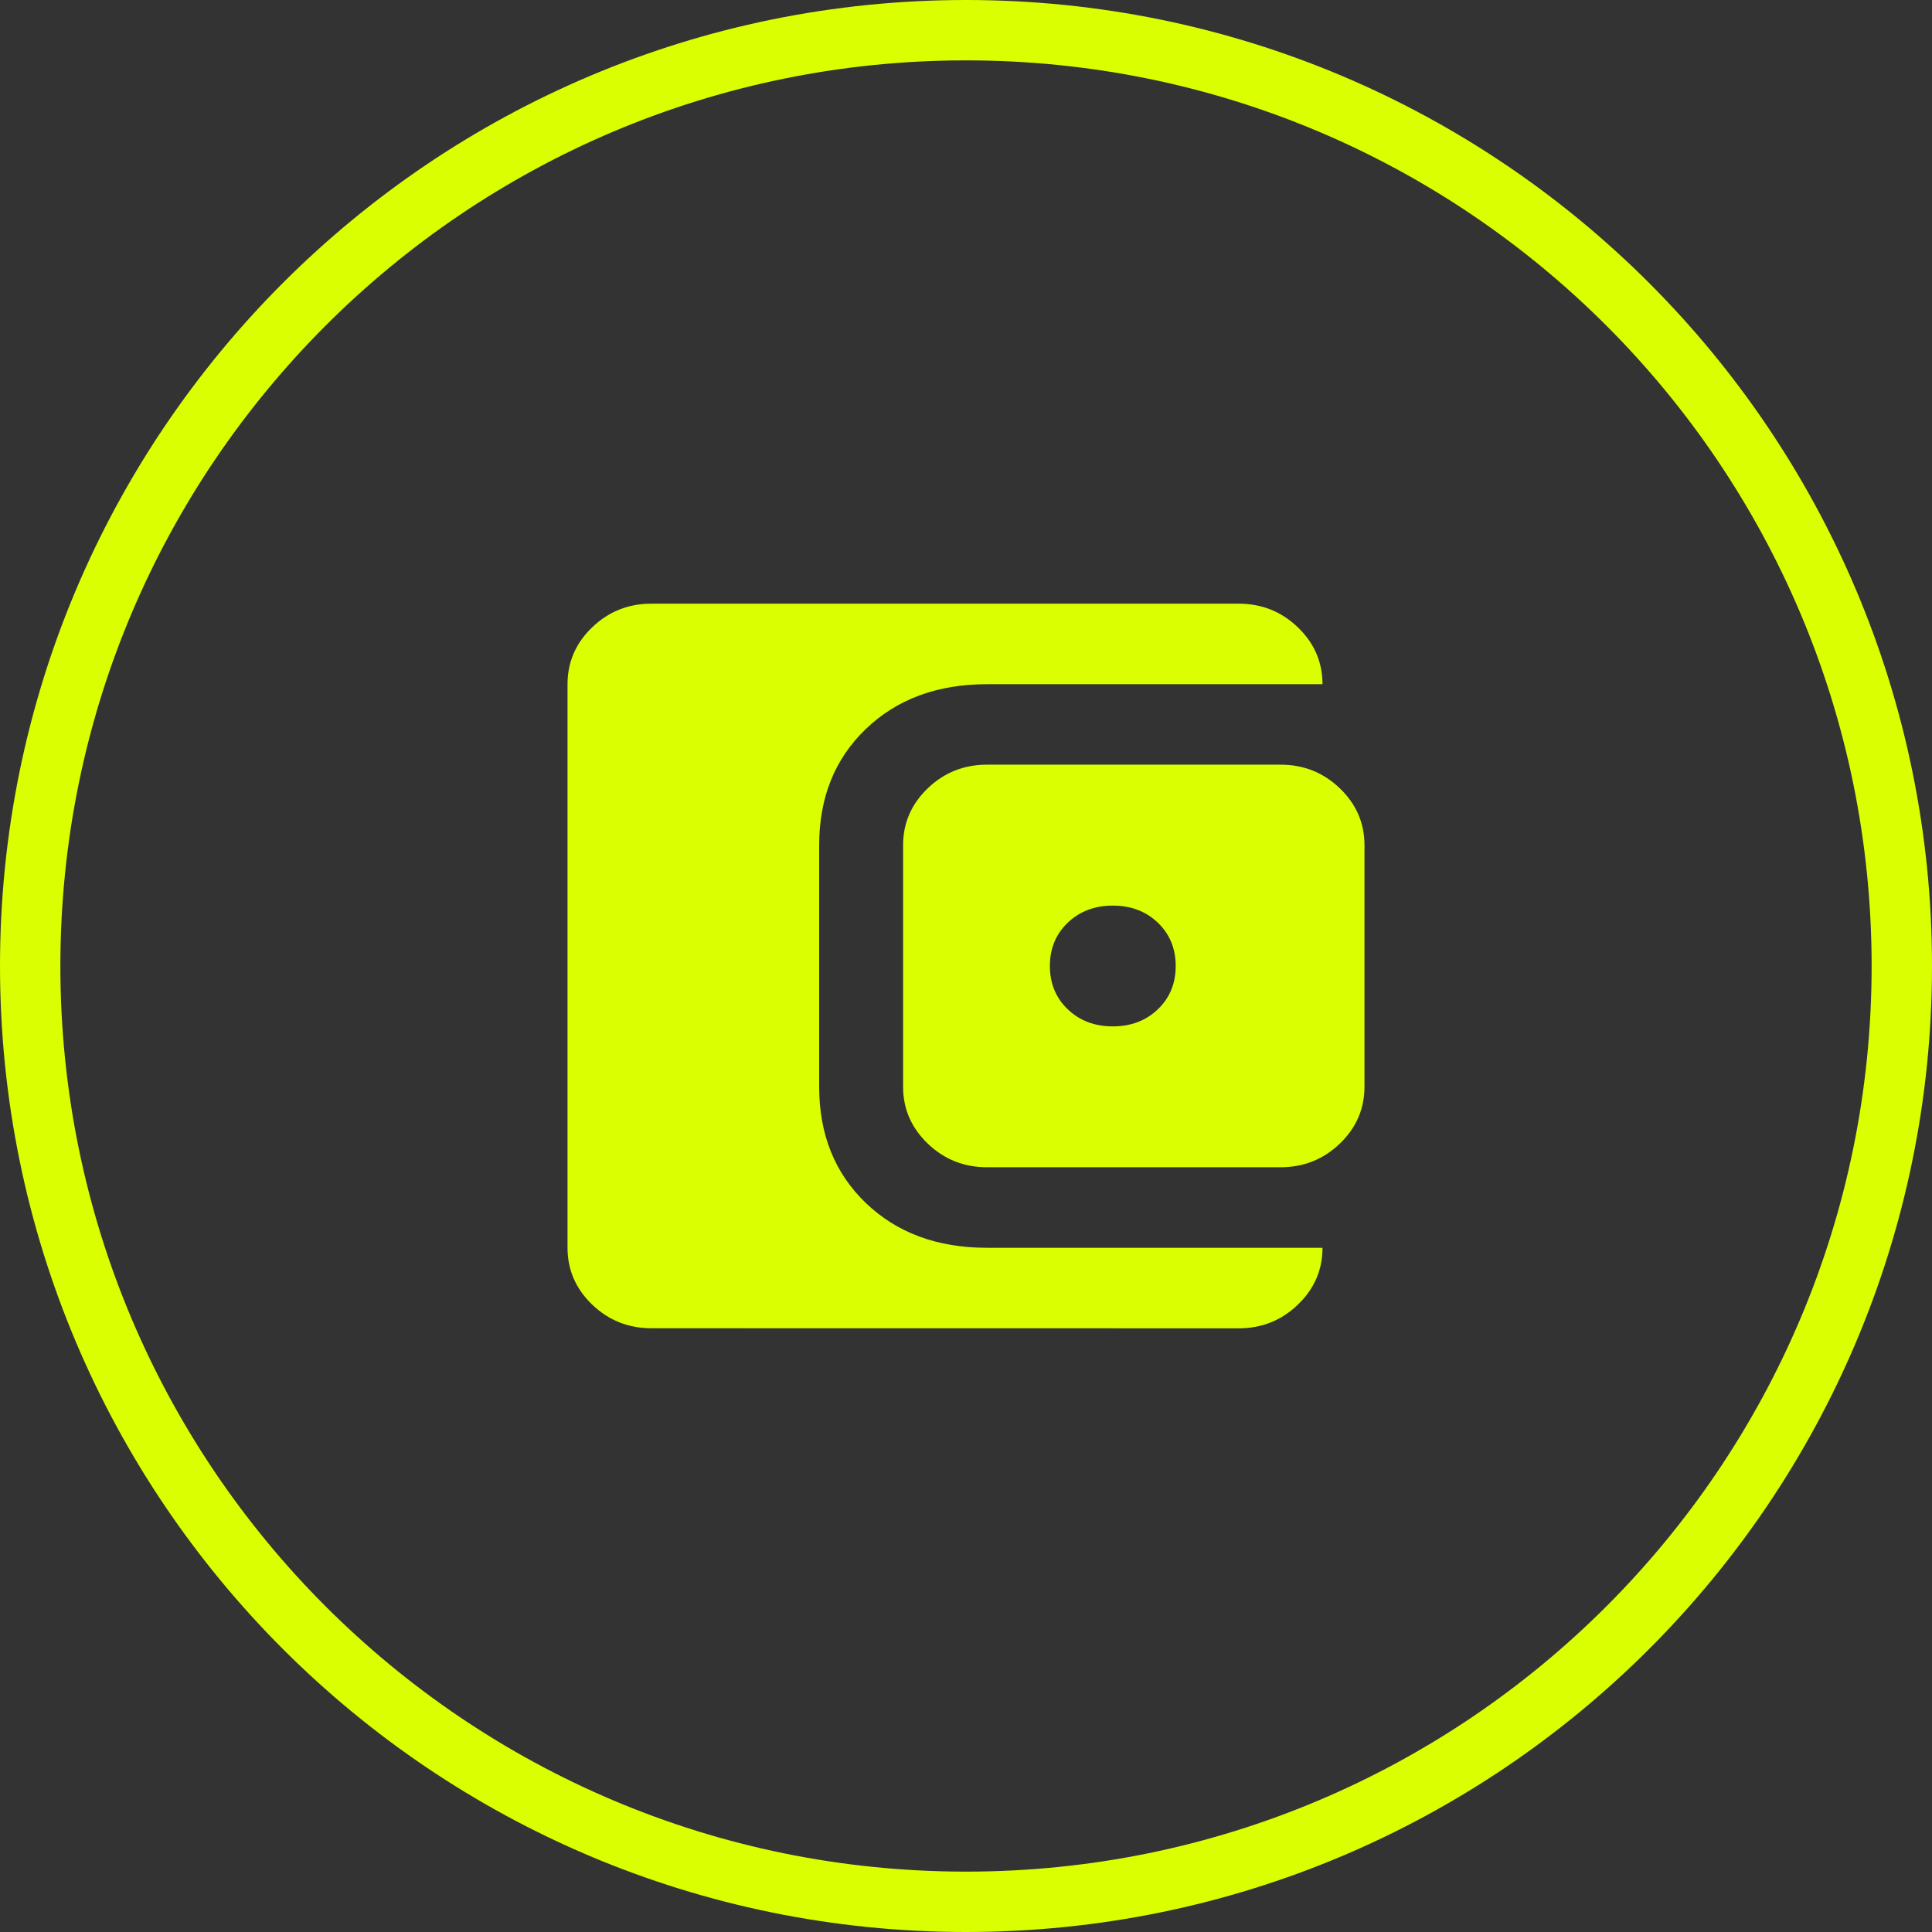<svg fill="none" height="48" viewBox="0 0 48 48" width="48" xmlns="http://www.w3.org/2000/svg"><rect x="0" y="0" width="48" height="48" fill="#333333" stroke="none"/><path d="m24 .75c12.841 0 23.25 10.409 23.25 23.25s-10.409 23.25-23.25 23.25-23.25-10.409-23.25-23.25 10.409-23.25 23.25-23.25z" stroke="#d9ff00" stroke-width="1.5"/><path d="m16.184 33c-.573 0-1.064-.196-1.472-.588-.408-.392-.612-.863-.612-1.413v-14c0-.55.204-1.021.612-1.413.408-.392.899-.588 1.472-.588h14.589c.573 0 1.064.196 1.472.588.408.392.612.863.612 1.413h-8.337c-1.233 0-2.236.371-3.009 1.113-.773.742-1.159 1.704-1.159 2.888v6c0 1.183.387 2.146 1.159 2.888.773.742 1.776 1.113 3.009 1.113h8.337c0 .55-.204 1.021-.612 1.413-.408.392-.899.588-1.472.588zm8.337-4c-.573 0-1.064-.196-1.472-.588-.408-.392-.612-.863-.612-1.413v-6c0-.55.204-1.021.612-1.413.408-.392.899-.588 1.472-.588h7.295c.573 0 1.064.196 1.472.588.408.392.612.863.612 1.413v6c0 .55-.204 1.021-.612 1.413-.408.392-.899.588-1.472.588zm3.126-3.5c.452 0 .825-.142 1.12-.425s.443-.642.443-1.075-.148-.792-.443-1.075-.669-.425-1.12-.425c-.452 0-.825.142-1.12.425-.295.283-.443.642-.443 1.075s.148.792.443 1.075c.295.283.669.425 1.12.425z" fill="#d9ff00"/></svg>